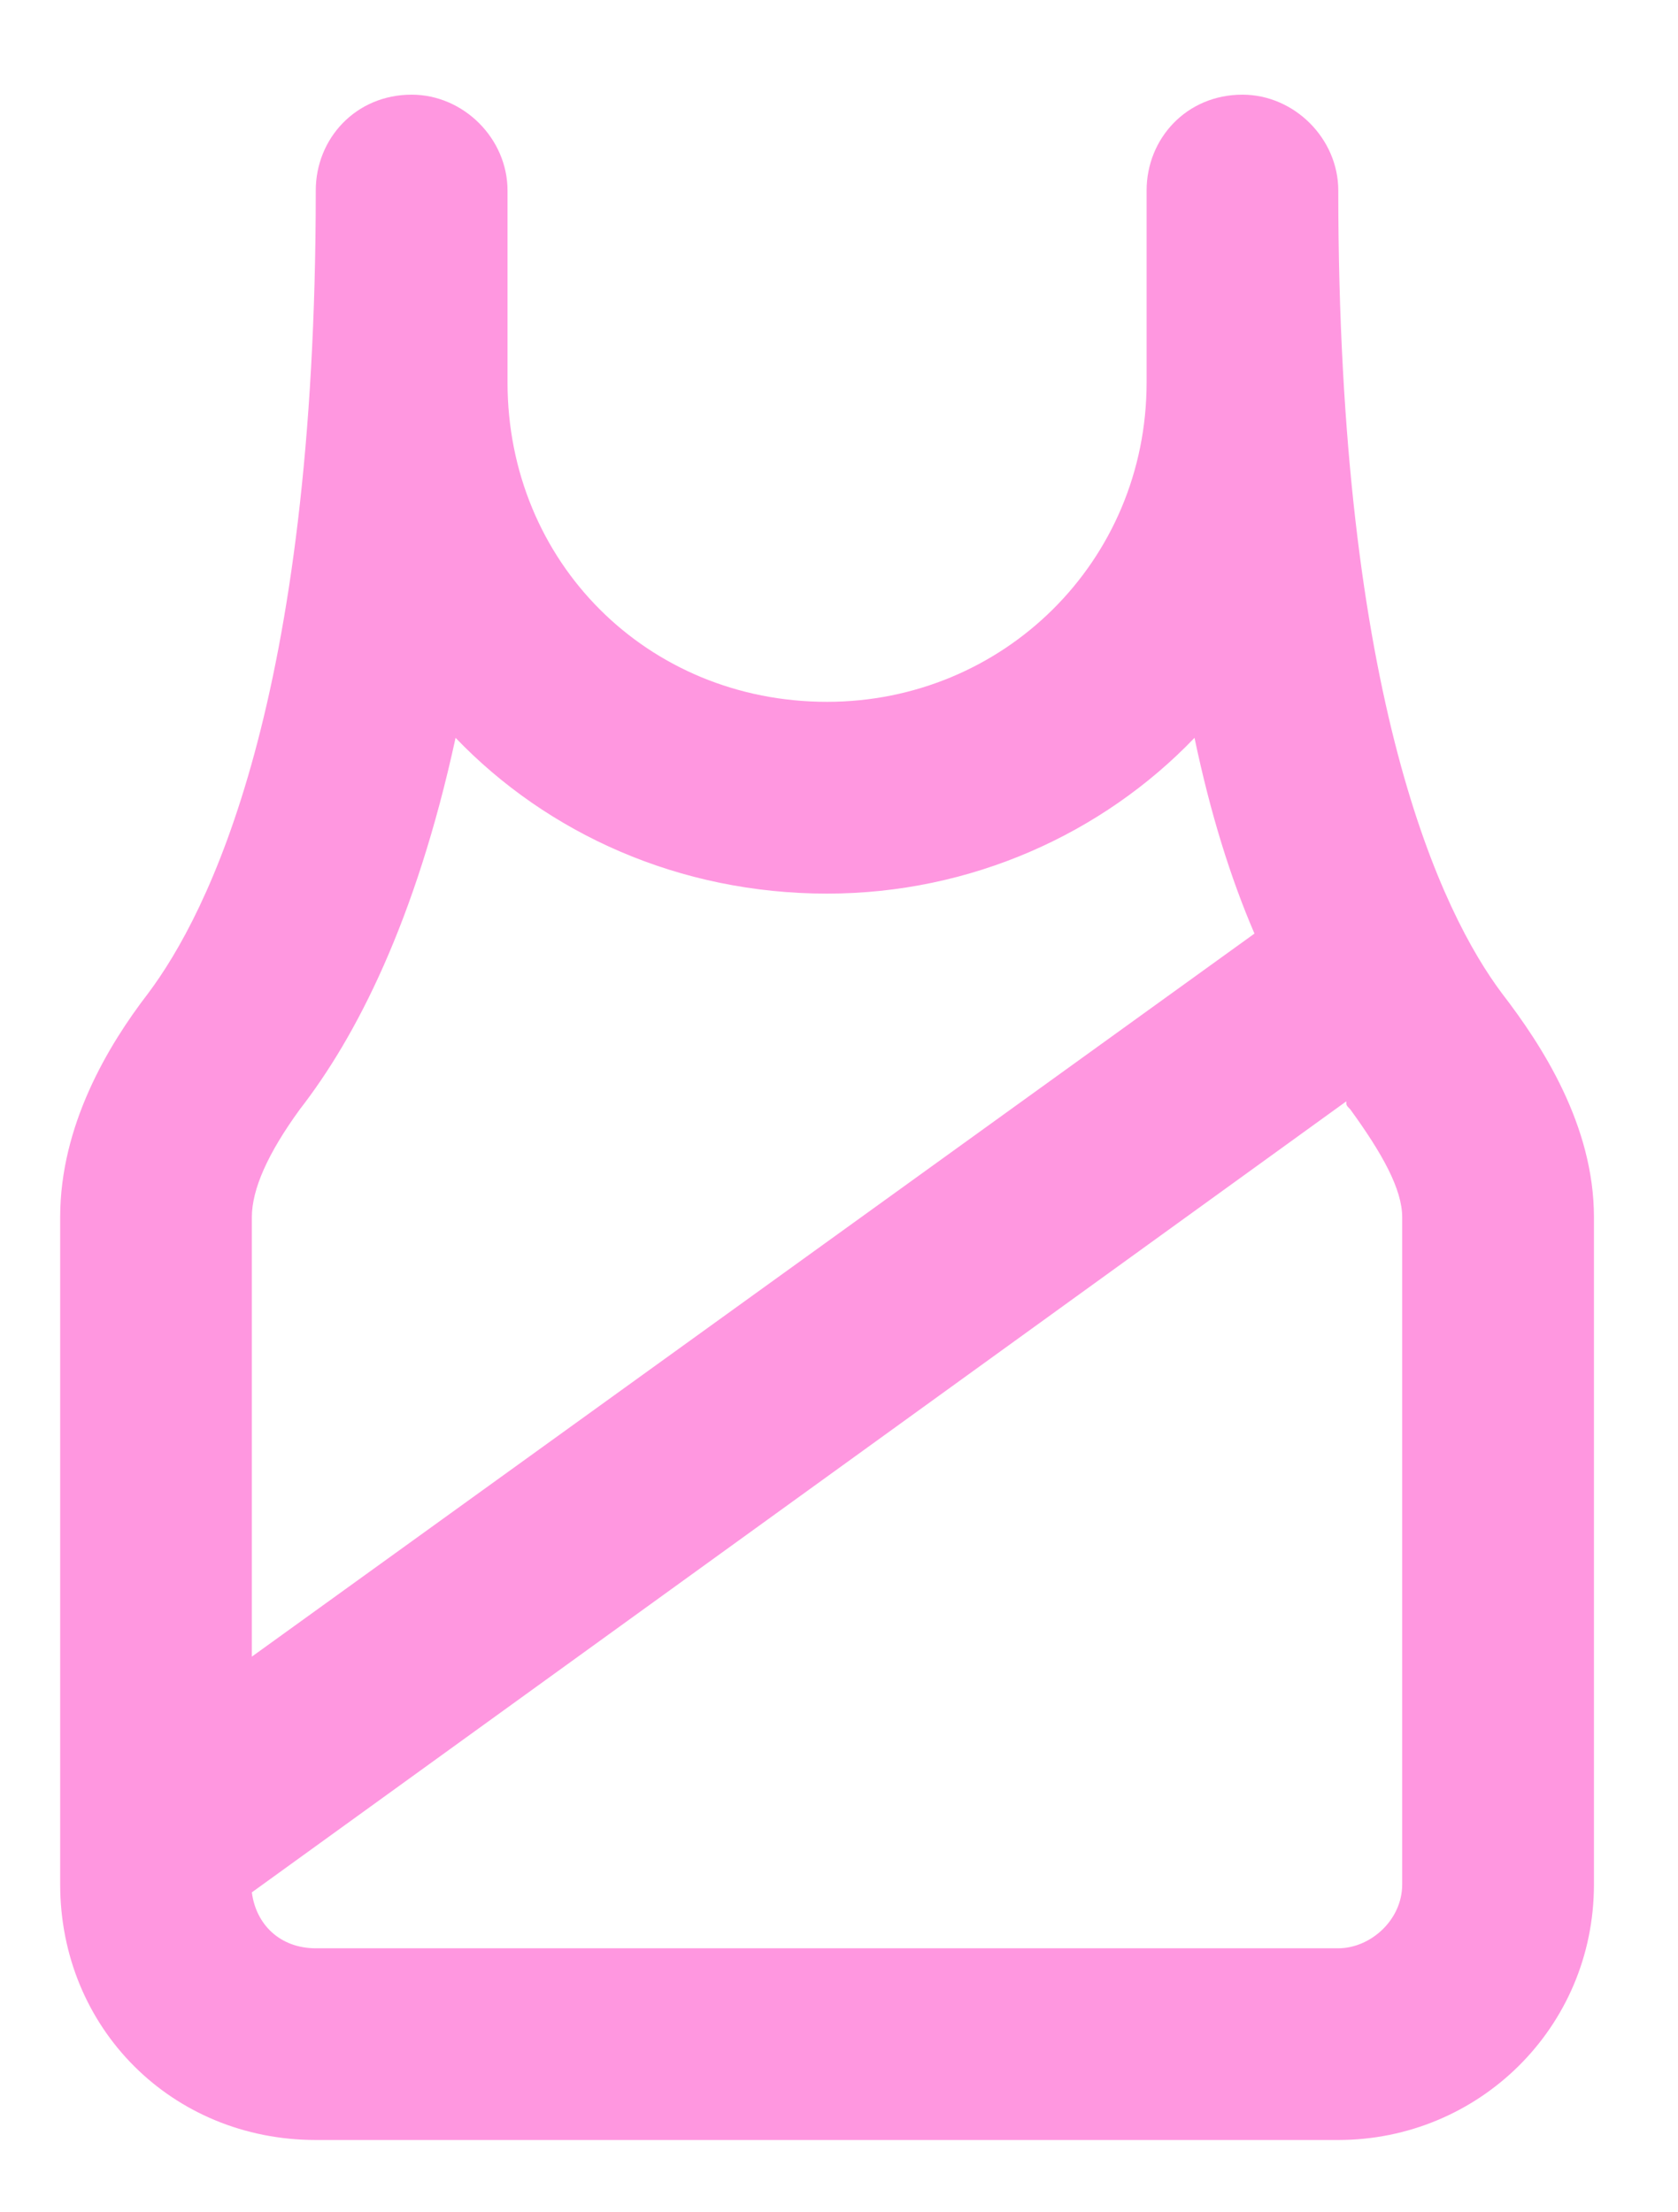 <svg width="22" height="29" viewBox="0 0 22 29" fill="none" xmlns="http://www.w3.org/2000/svg">
  <path d="M5.397 1.241C6.078 1.241 6.654 1.817 6.654 2.497V5.011C6.654 7.368 8.487 9.2 10.843 9.2C13.147 9.2 15.033 7.368 15.033 5.011V2.497C15.033 1.817 15.556 1.241 16.289 1.241C16.97 1.241 17.546 1.817 17.546 2.497C17.546 9.2 18.908 11.976 19.693 13.023C20.217 13.704 20.898 14.751 20.898 15.956V24.701C20.898 26.586 19.379 28.052 17.546 28.052H4.14C2.255 28.052 0.789 26.586 0.789 24.701V15.956C0.789 14.751 1.417 13.704 1.941 13.023C2.726 11.976 4.14 9.2 4.14 2.497C4.14 1.817 4.664 1.241 5.397 1.241ZM3.931 14.542C3.512 15.118 3.302 15.589 3.302 15.956V21.716L16.447 12.238C16.132 11.505 15.87 10.667 15.661 9.672C14.457 10.928 12.729 11.714 10.843 11.714C8.906 11.714 7.178 10.928 5.973 9.672C5.449 12.081 4.664 13.599 3.931 14.542ZM3.302 24.806C3.355 25.224 3.669 25.539 4.14 25.539H17.546C17.965 25.539 18.384 25.172 18.384 24.701V15.956C18.384 15.589 18.122 15.118 17.703 14.542C17.651 14.489 17.651 14.489 17.651 14.437L3.302 24.806Z" fill="#FF97E0"/>
</svg>
